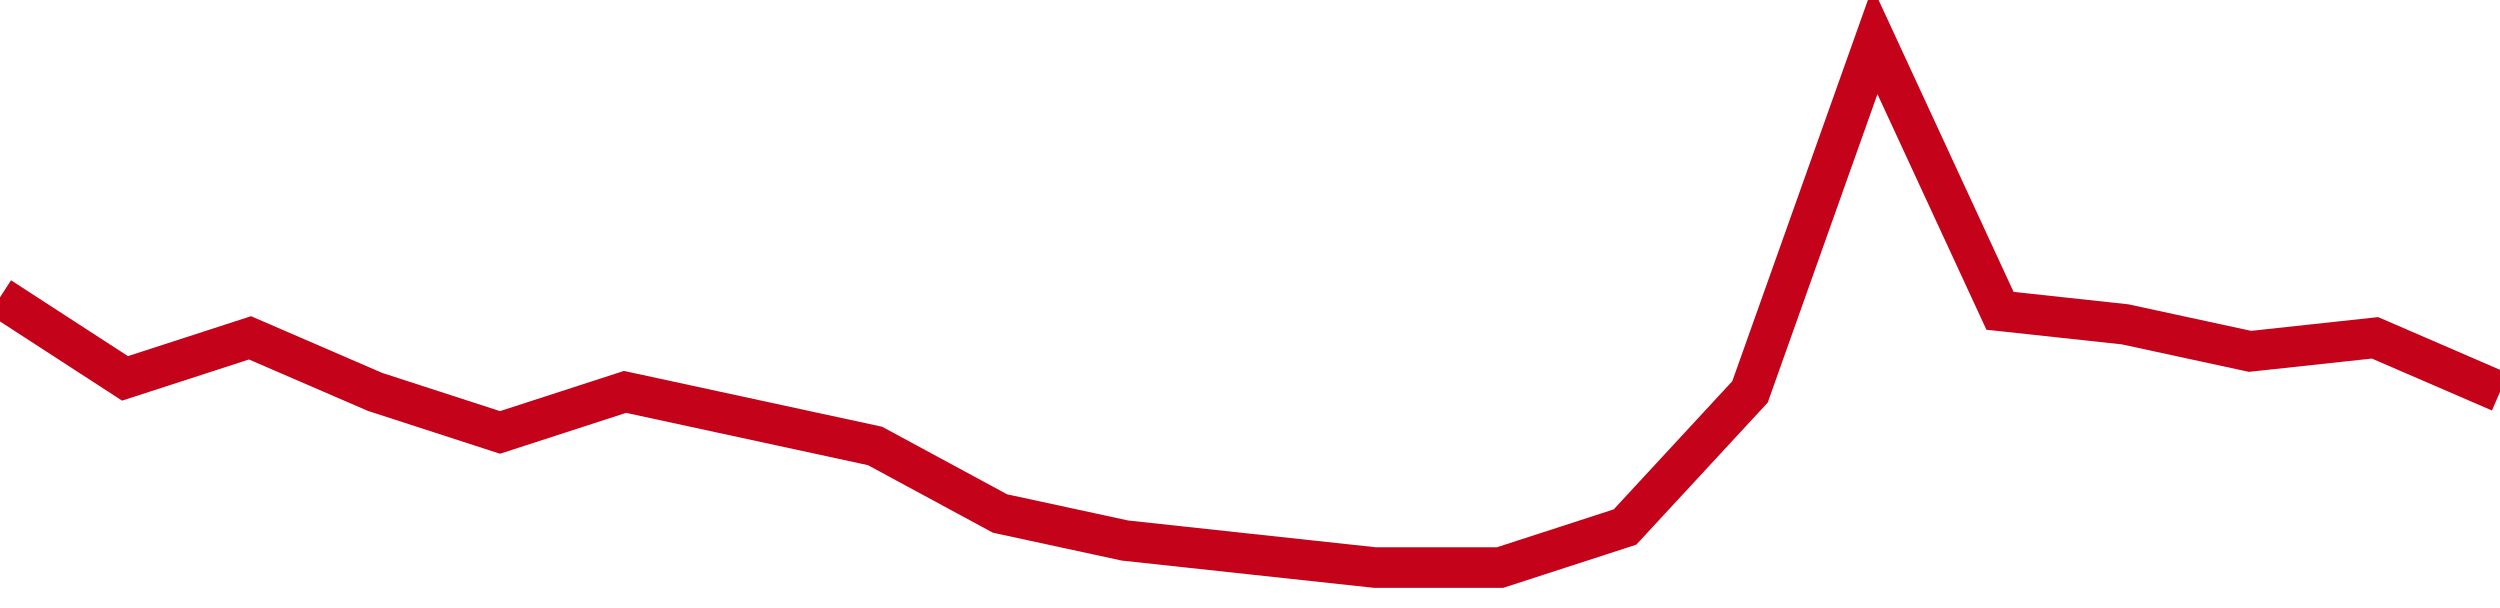 <!-- Generated with https://github.com/jxxe/sparkline/ --><svg viewBox="0 0 185 45" class="sparkline" xmlns="http://www.w3.org/2000/svg"><path class="sparkline--fill" d="M 0 22 L 0 22 L 9.25 28 L 18.5 25 L 27.75 29 L 37 32 L 46.25 29 L 55.5 31 L 64.75 33 L 74 38 L 83.25 40 L 92.5 41 L 101.75 42 L 111 42 L 120.25 39 L 129.5 29 L 138.75 3 L 148 23 L 157.25 24 L 166.5 26 L 175.75 25 L 185 29 V 45 L 0 45 Z" stroke="none" fill="none" ></path><path class="sparkline--line" d="M 0 22 L 0 22 L 9.25 28 L 18.5 25 L 27.75 29 L 37 32 L 46.25 29 L 55.5 31 L 64.75 33 L 74 38 L 83.25 40 L 92.5 41 L 101.75 42 L 111 42 L 120.25 39 L 129.5 29 L 138.75 3 L 148 23 L 157.25 24 L 166.5 26 L 175.75 25 L 185 29" fill="none" stroke-width="3" stroke="#C4021A" ></path></svg>